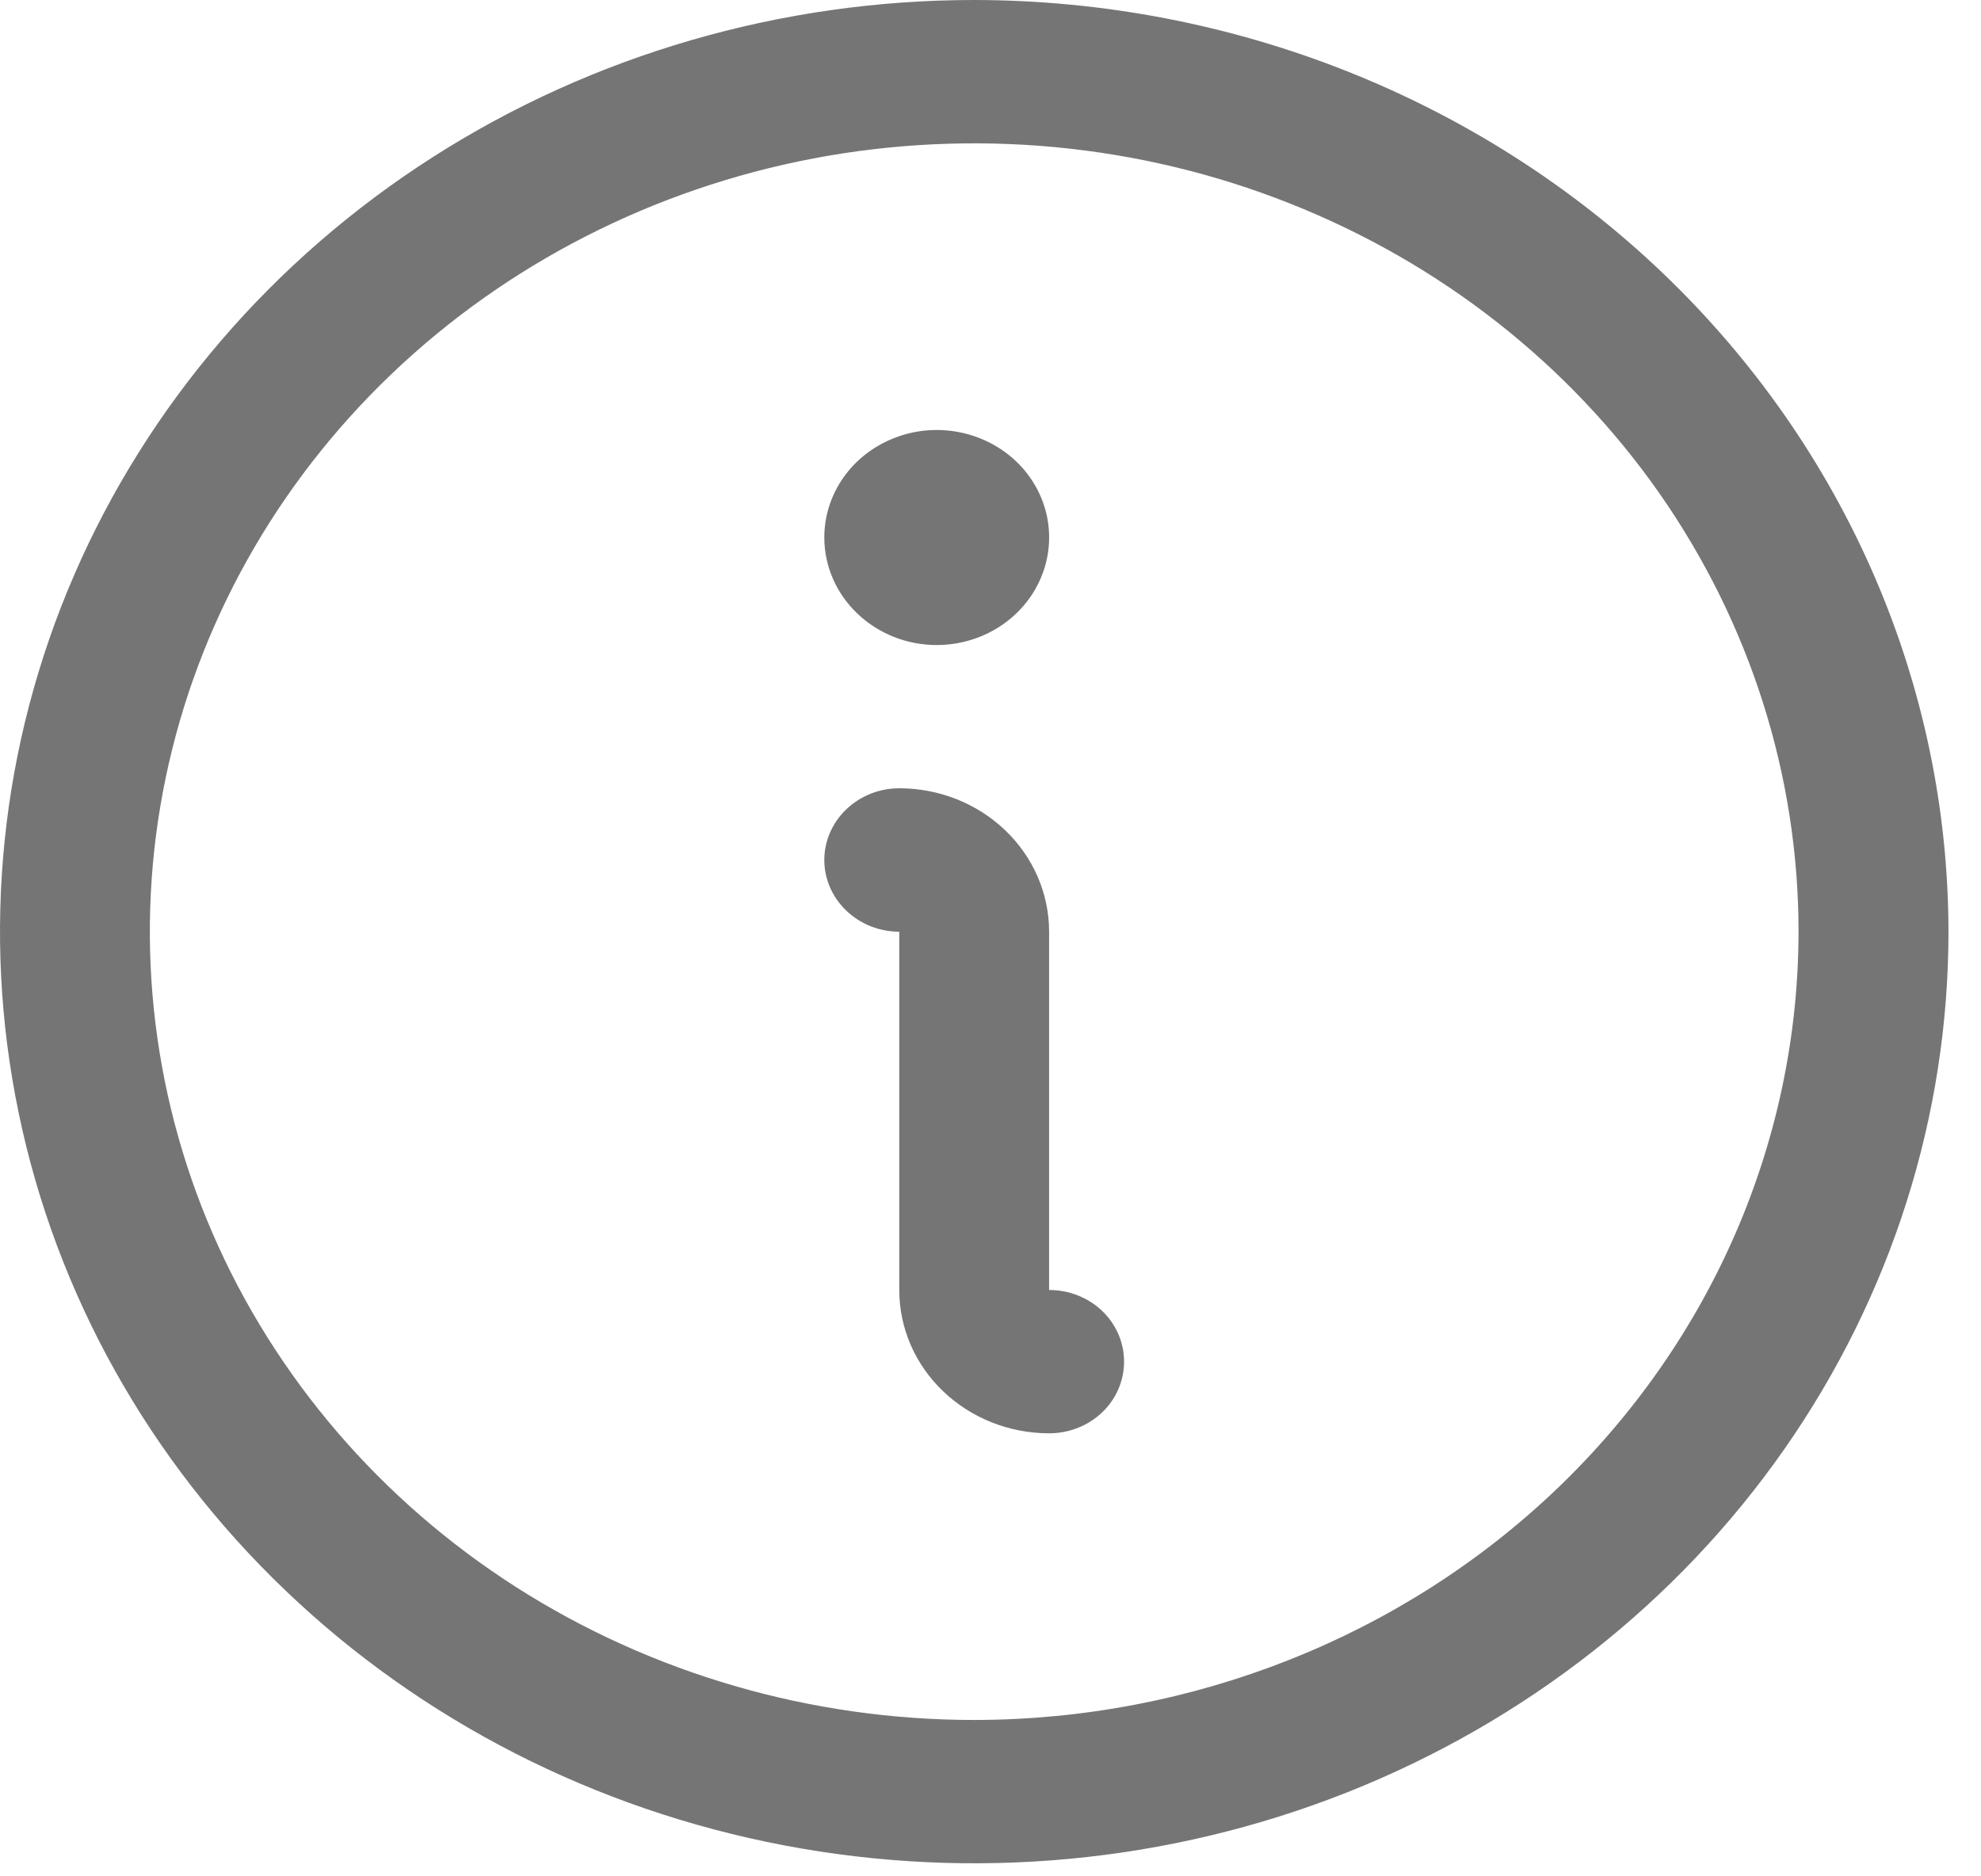 <svg width="19" height="18" viewBox="0 0 19 18" fill="none" xmlns="http://www.w3.org/2000/svg">
<path d="M9.344 0C7.496 0 5.689 0.524 4.153 1.506C2.616 2.488 1.418 3.884 0.711 5.517C0.004 7.15 -0.181 8.947 0.18 10.681C0.54 12.415 1.43 14.007 2.737 15.257C4.043 16.507 5.708 17.358 7.521 17.703C9.333 18.048 11.212 17.871 12.919 17.195C14.627 16.518 16.086 15.373 17.113 13.903C18.14 12.433 18.688 10.705 18.688 8.938C18.685 6.568 17.7 4.296 15.948 2.62C14.196 0.945 11.821 0.003 9.344 0ZM9.344 16.5C7.78 16.5 6.251 16.056 4.951 15.226C3.651 14.395 2.638 13.213 2.039 11.832C1.441 10.45 1.284 8.929 1.589 7.462C1.894 5.995 2.647 4.648 3.753 3.59C4.859 2.532 6.268 1.812 7.801 1.52C9.335 1.229 10.925 1.378 12.369 1.951C13.814 2.523 15.049 3.492 15.918 4.736C16.786 5.98 17.25 7.442 17.25 8.938C17.248 10.943 16.414 12.865 14.932 14.283C13.45 15.7 11.44 16.498 9.344 16.5ZM10.781 13.062C10.781 13.245 10.706 13.42 10.571 13.549C10.436 13.678 10.253 13.75 10.062 13.75C9.681 13.75 9.316 13.605 9.046 13.347C8.776 13.089 8.625 12.74 8.625 12.375V8.938C8.434 8.938 8.252 8.865 8.117 8.736C7.982 8.607 7.906 8.432 7.906 8.25C7.906 8.068 7.982 7.893 8.117 7.764C8.252 7.635 8.434 7.562 8.625 7.562C9.006 7.562 9.372 7.707 9.641 7.965C9.911 8.223 10.062 8.573 10.062 8.938V12.375C10.253 12.375 10.436 12.447 10.571 12.576C10.706 12.705 10.781 12.88 10.781 13.062ZM7.906 5.156C7.906 4.952 7.969 4.753 8.088 4.583C8.206 4.414 8.375 4.282 8.572 4.204C8.769 4.125 8.986 4.105 9.195 4.145C9.404 4.185 9.596 4.283 9.747 4.427C9.898 4.571 10 4.755 10.042 4.955C10.083 5.155 10.062 5.362 9.98 5.551C9.899 5.739 9.761 5.9 9.583 6.014C9.406 6.127 9.198 6.188 8.984 6.188C8.698 6.188 8.424 6.079 8.222 5.885C8.02 5.692 7.906 5.43 7.906 5.156Z" fill="#757575"/>
</svg>
